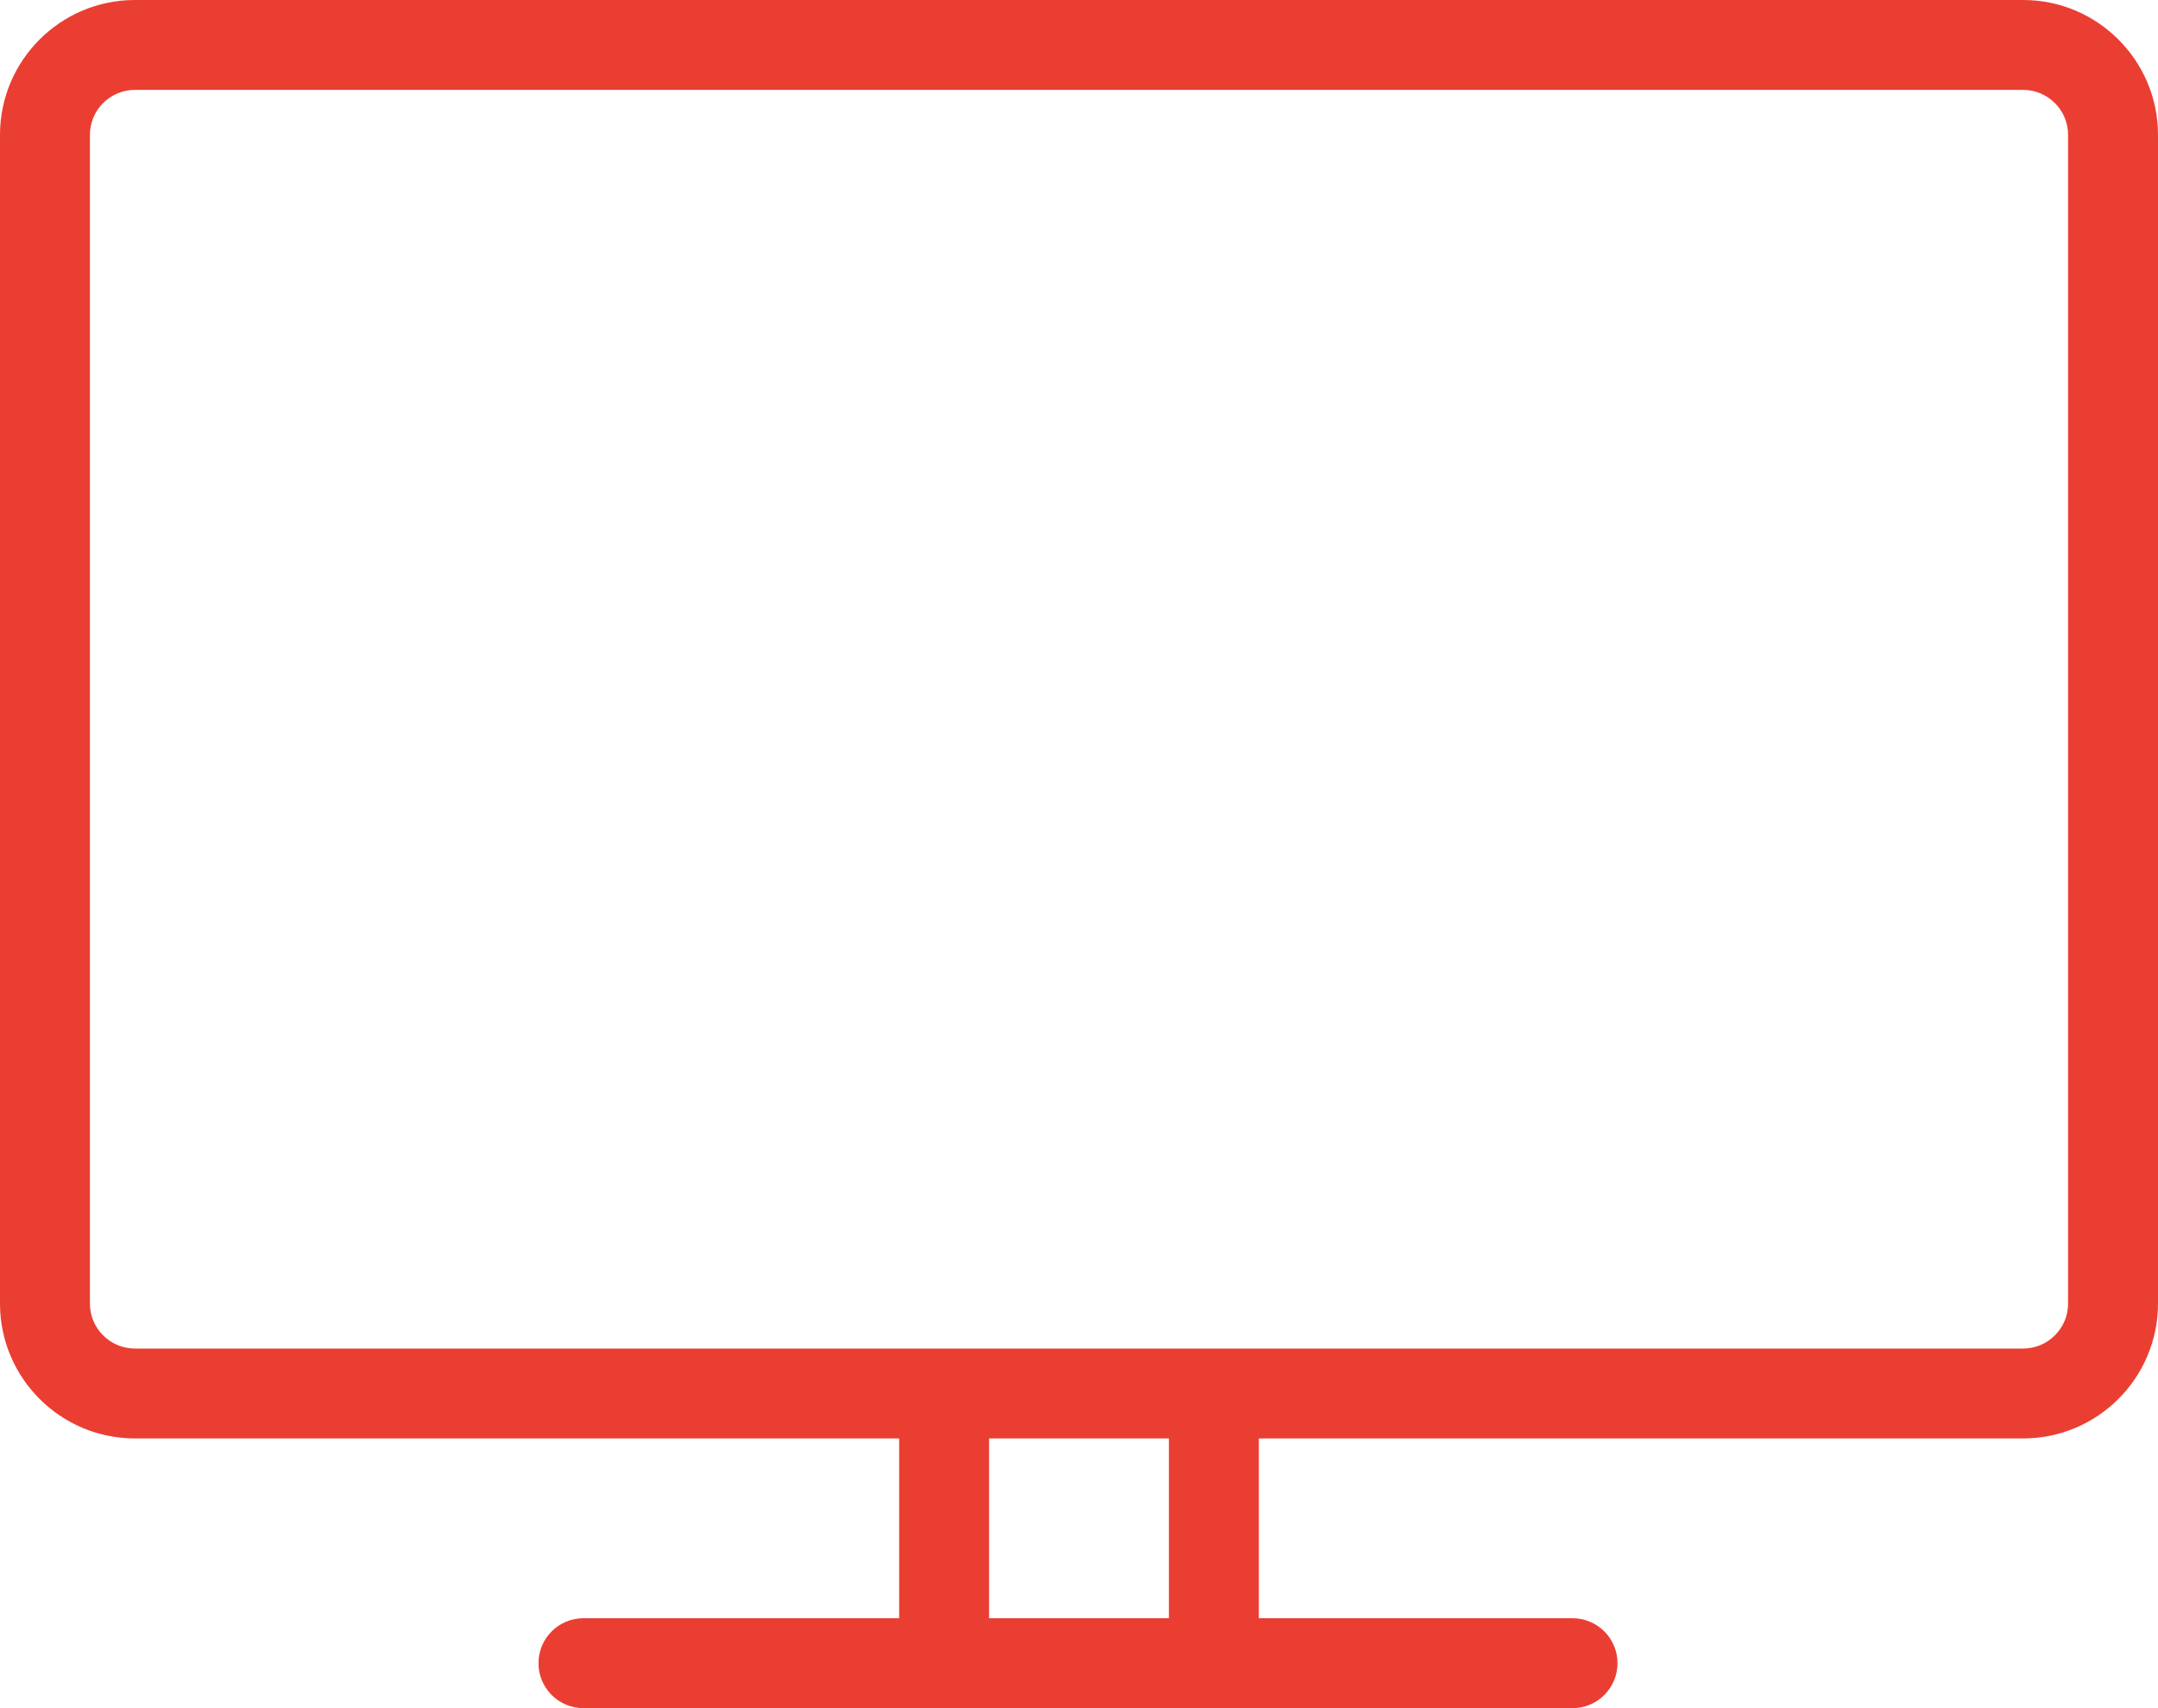 <?xml version="1.0" encoding="UTF-8"?> <!-- Generator: Adobe Illustrator 24.2.3, SVG Export Plug-In . SVG Version: 6.00 Build 0) --> <svg xmlns="http://www.w3.org/2000/svg" xmlns:xlink="http://www.w3.org/1999/xlink" version="1.1" id="Layer_1" x="0px" y="0px" viewBox="0 0 394.551 312.353" style="enable-background:new 0 0 394.551 312.353;" xml:space="preserve"> <style type="text/css"> .st0{fill:#EA3E32;} </style> <g> <g> <path class="st0" d="M369.892,263.034H24.659C11.061,263.034,0,251.973,0,238.375V24.659 C0,11.061,11.061,0,24.659,0h345.233c13.598,0,24.659,11.061,24.659,24.659v213.715 C394.551,251.973,383.49,263.034,369.892,263.034z M24.659,16.44 c-4.535,0-8.22,3.692-8.22,8.22v213.715c0,4.527,3.684,8.22,8.22,8.22 h345.233c4.535,0,8.22-3.692,8.22-8.22V24.659 c0-4.527-3.684-8.22-8.22-8.22H24.659z"></path> <path class="st0" d="M287.509,312.353H106.673c-4.543,0-8.22-3.676-8.22-8.22 c0-4.543,3.676-8.22,8.22-8.22h180.836c4.543,0,8.22,3.676,8.22,8.22 C295.729,308.677,292.052,312.353,287.509,312.353z"></path> <rect x="164.396" y="254.814" class="st0" width="16.44" height="49.319"></rect> <rect x="213.715" y="254.814" class="st0" width="16.44" height="49.319"></rect> </g> </g> </svg> 